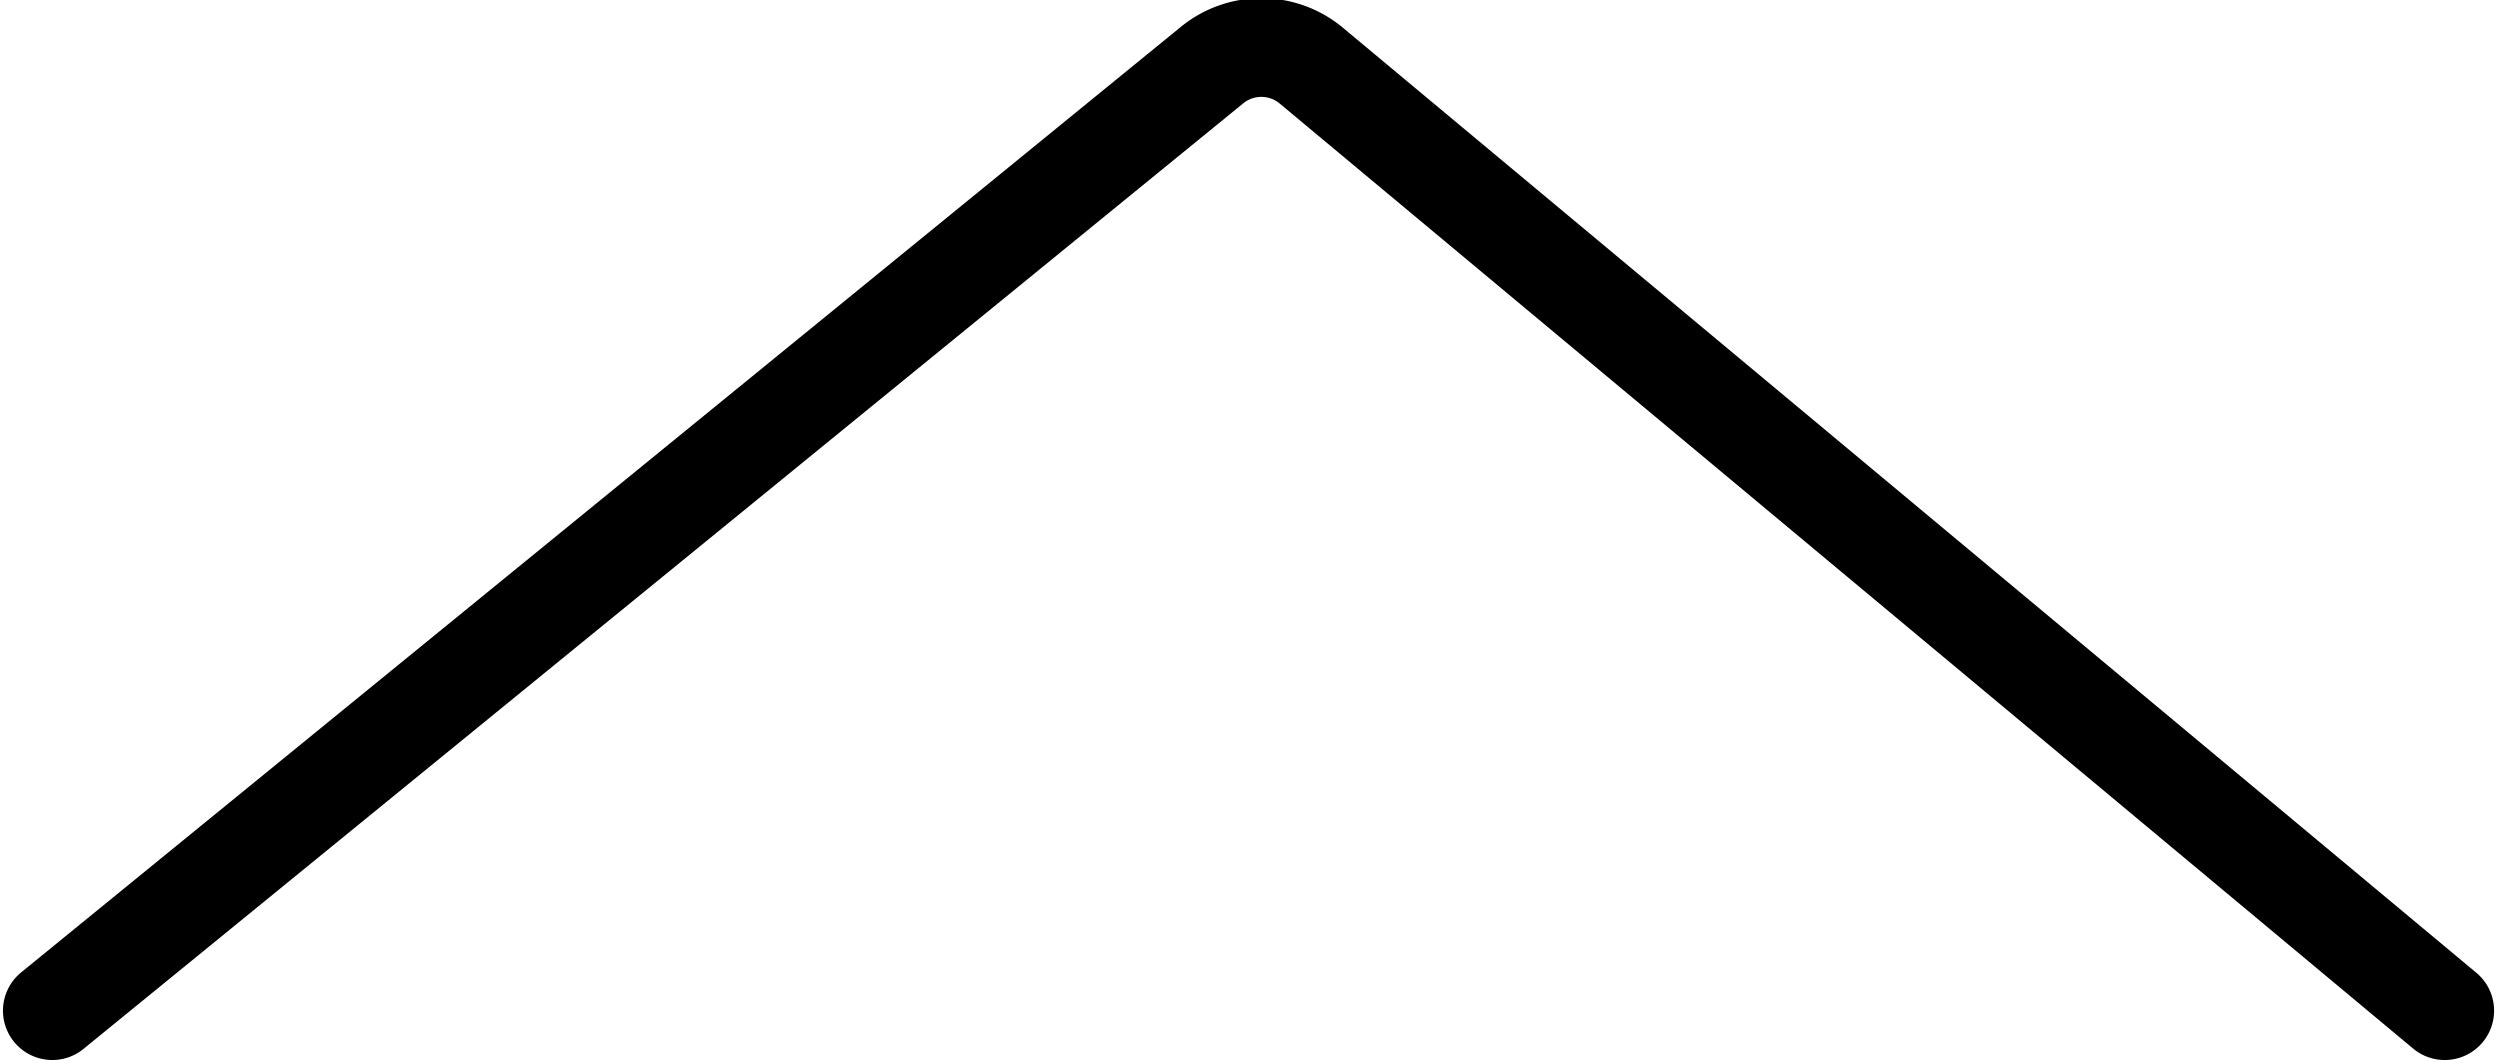 <svg data-name="Capa 1" xmlns="http://www.w3.org/2000/svg" viewBox="0 0 25.33 10.78"><path d="M.53 10.24L12.28.66a.79.79 0 011 0l11.49 9.58" fill="none" stroke="#000" stroke-linecap="round" stroke-miterlimit="10"/></svg>